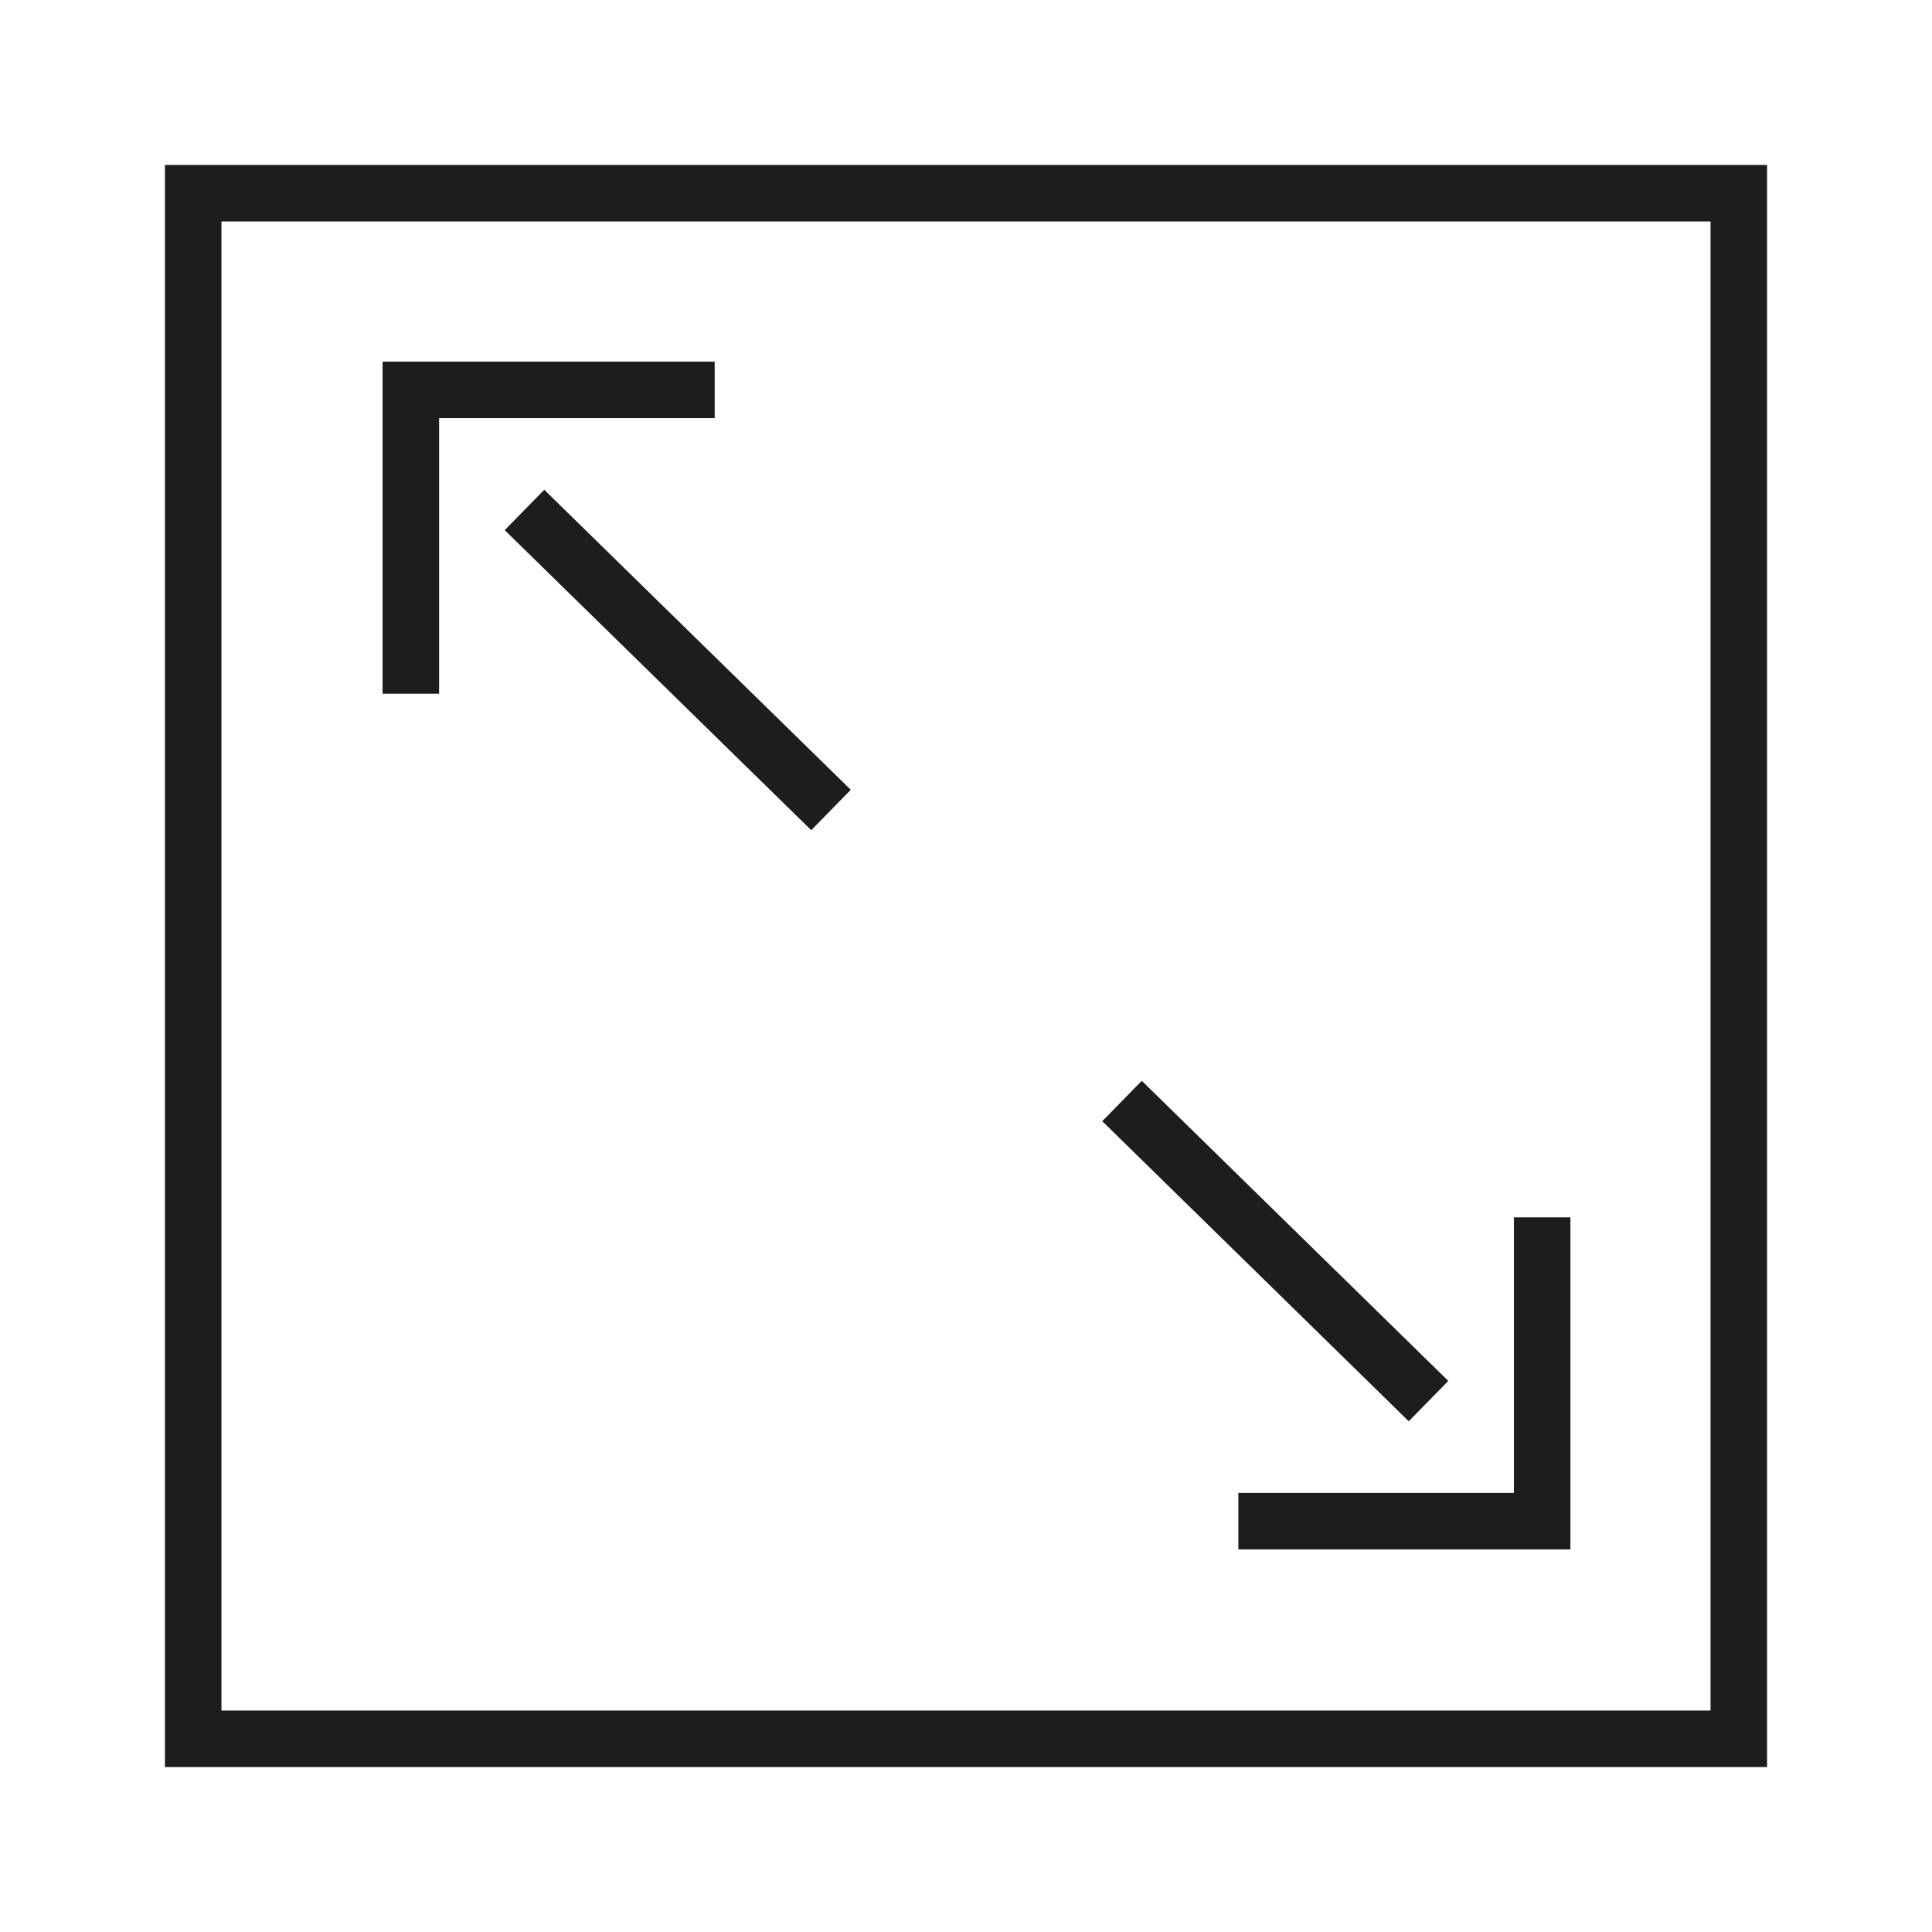 <svg width="40" height="40" viewBox="0 0 40 40" fill="none" xmlns="http://www.w3.org/2000/svg">
<path d="M36 36V4L4 4L4 36H36Z" stroke="#1D1D1B" stroke-width="1.17" stroke-miterlimit="10"/>
<path d="M29.576 29.008L23.23 22.795" stroke="#1D1D1B" stroke-width="1.17" stroke-miterlimit="10"/>
<path d="M31.929 25.204V31.494H25.639" stroke="#1D1D1B" stroke-width="1.17" stroke-miterlimit="10"/>
<path d="M10.859 10.558L17.205 16.77" stroke="#1D1D1B" stroke-width="1.17" stroke-miterlimit="10"/>
<path d="M8.506 14.363V8.072H14.797" stroke="#1D1D1B" stroke-width="1.17" stroke-miterlimit="10"/>
</svg>
